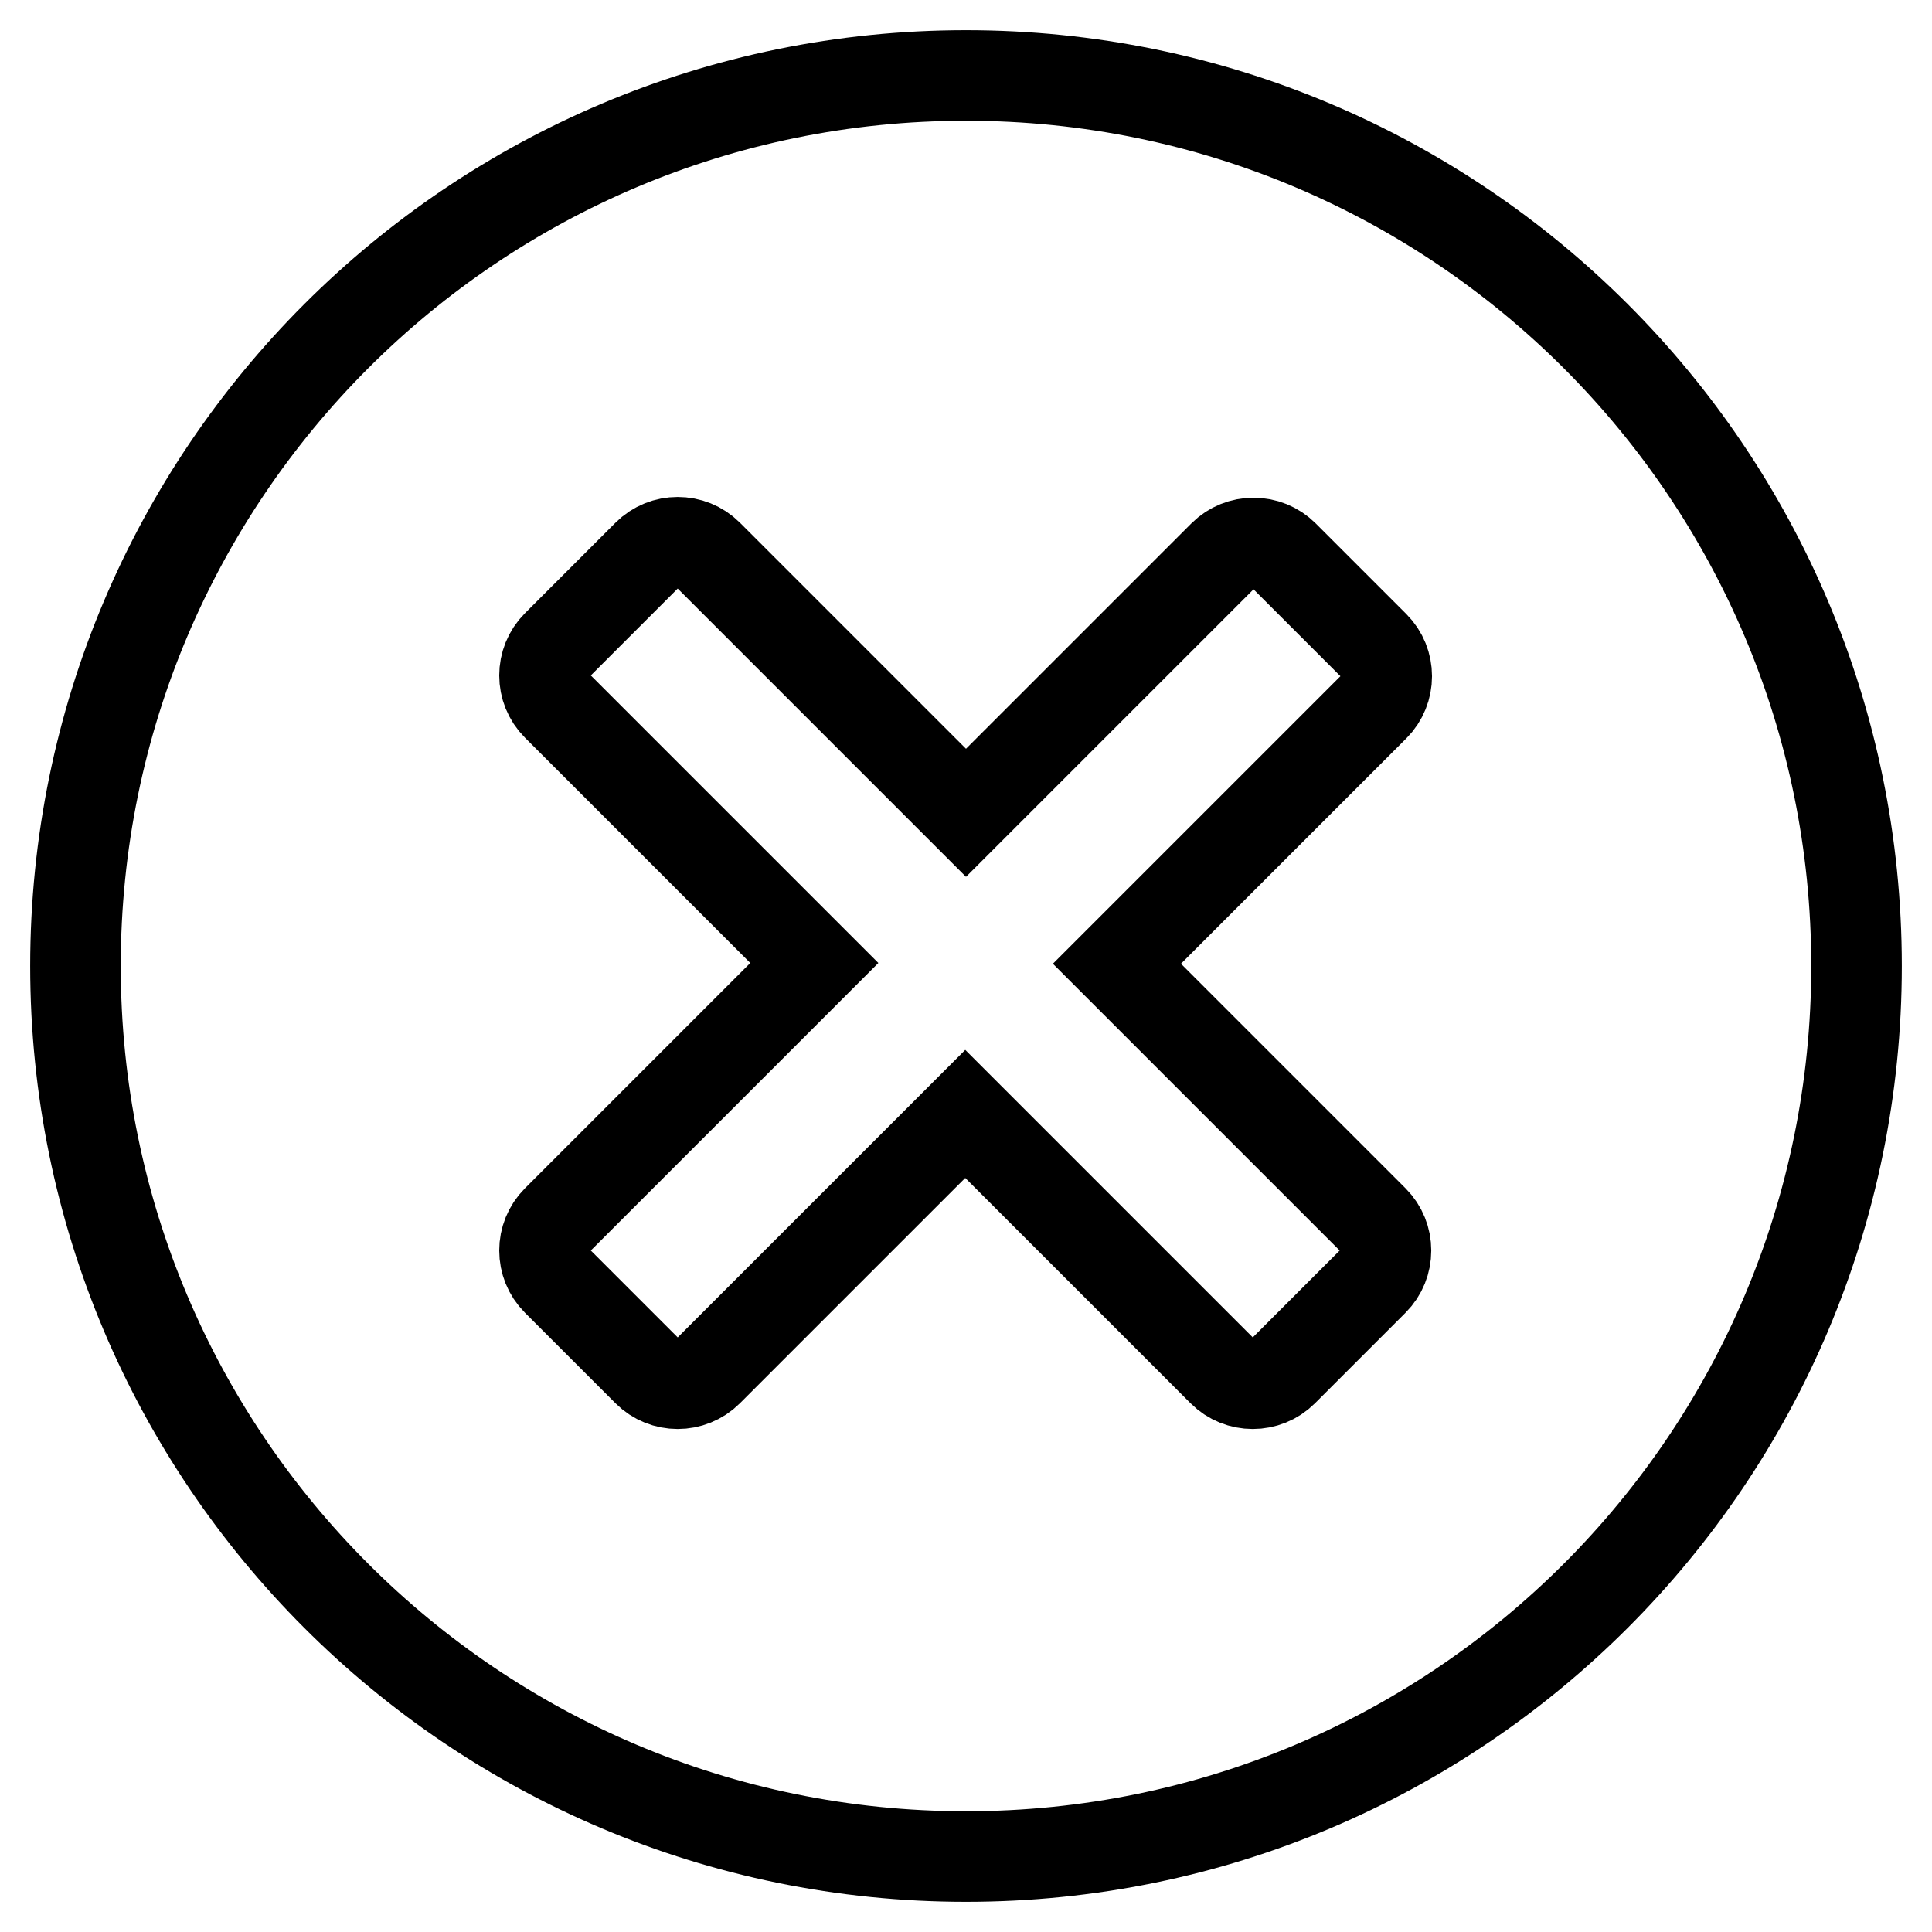 <?xml version="1.0" encoding="utf-8"?>
<!-- Svg Vector Icons : http://www.onlinewebfonts.com/icon -->
<!DOCTYPE svg PUBLIC "-//W3C//DTD SVG 1.1//EN" "http://www.w3.org/Graphics/SVG/1.1/DTD/svg11.dtd">
<svg version="1.1" xmlns="http://www.w3.org/2000/svg" xmlns:xlink="http://www.w3.org/1999/xlink" x="0px" y="0px" viewBox="0 0 256 256" enable-background="new 0 0 256 256" xml:space="preserve">
<g><g><path stroke-width="12" fill-opacity="0" stroke="#000000"  d="M128,246c-65.2,0-118-52.8-118-118C10,62.8,62.8,10,128,10c65.2,0,118,52.8,118,118C246,193.2,193.2,246,128,246z M182.1,93.6c2.2-2.2,2.2-5.8,0-8l-12-12c-2.2-2.2-5.8-2.2-8,0l-34.1,34.1L93.8,73.5c-2.2-2.2-5.8-2.2-8,0l-12,12c-2.2,2.2-2.2,5.8,0,8l34.1,34.1l-34.1,34.1c-2.2,2.2-2.2,5.8,0,8l12,12c2.2,2.2,5.8,2.2,8,0l34.1-34.1l34.1,34.1c2.2,2.2,5.8,2.2,8,0l12-12c2.2-2.2,2.2-5.8,0-8L148,127.7L182.1,93.6L182.1,93.6z"/></g></g>
</svg>